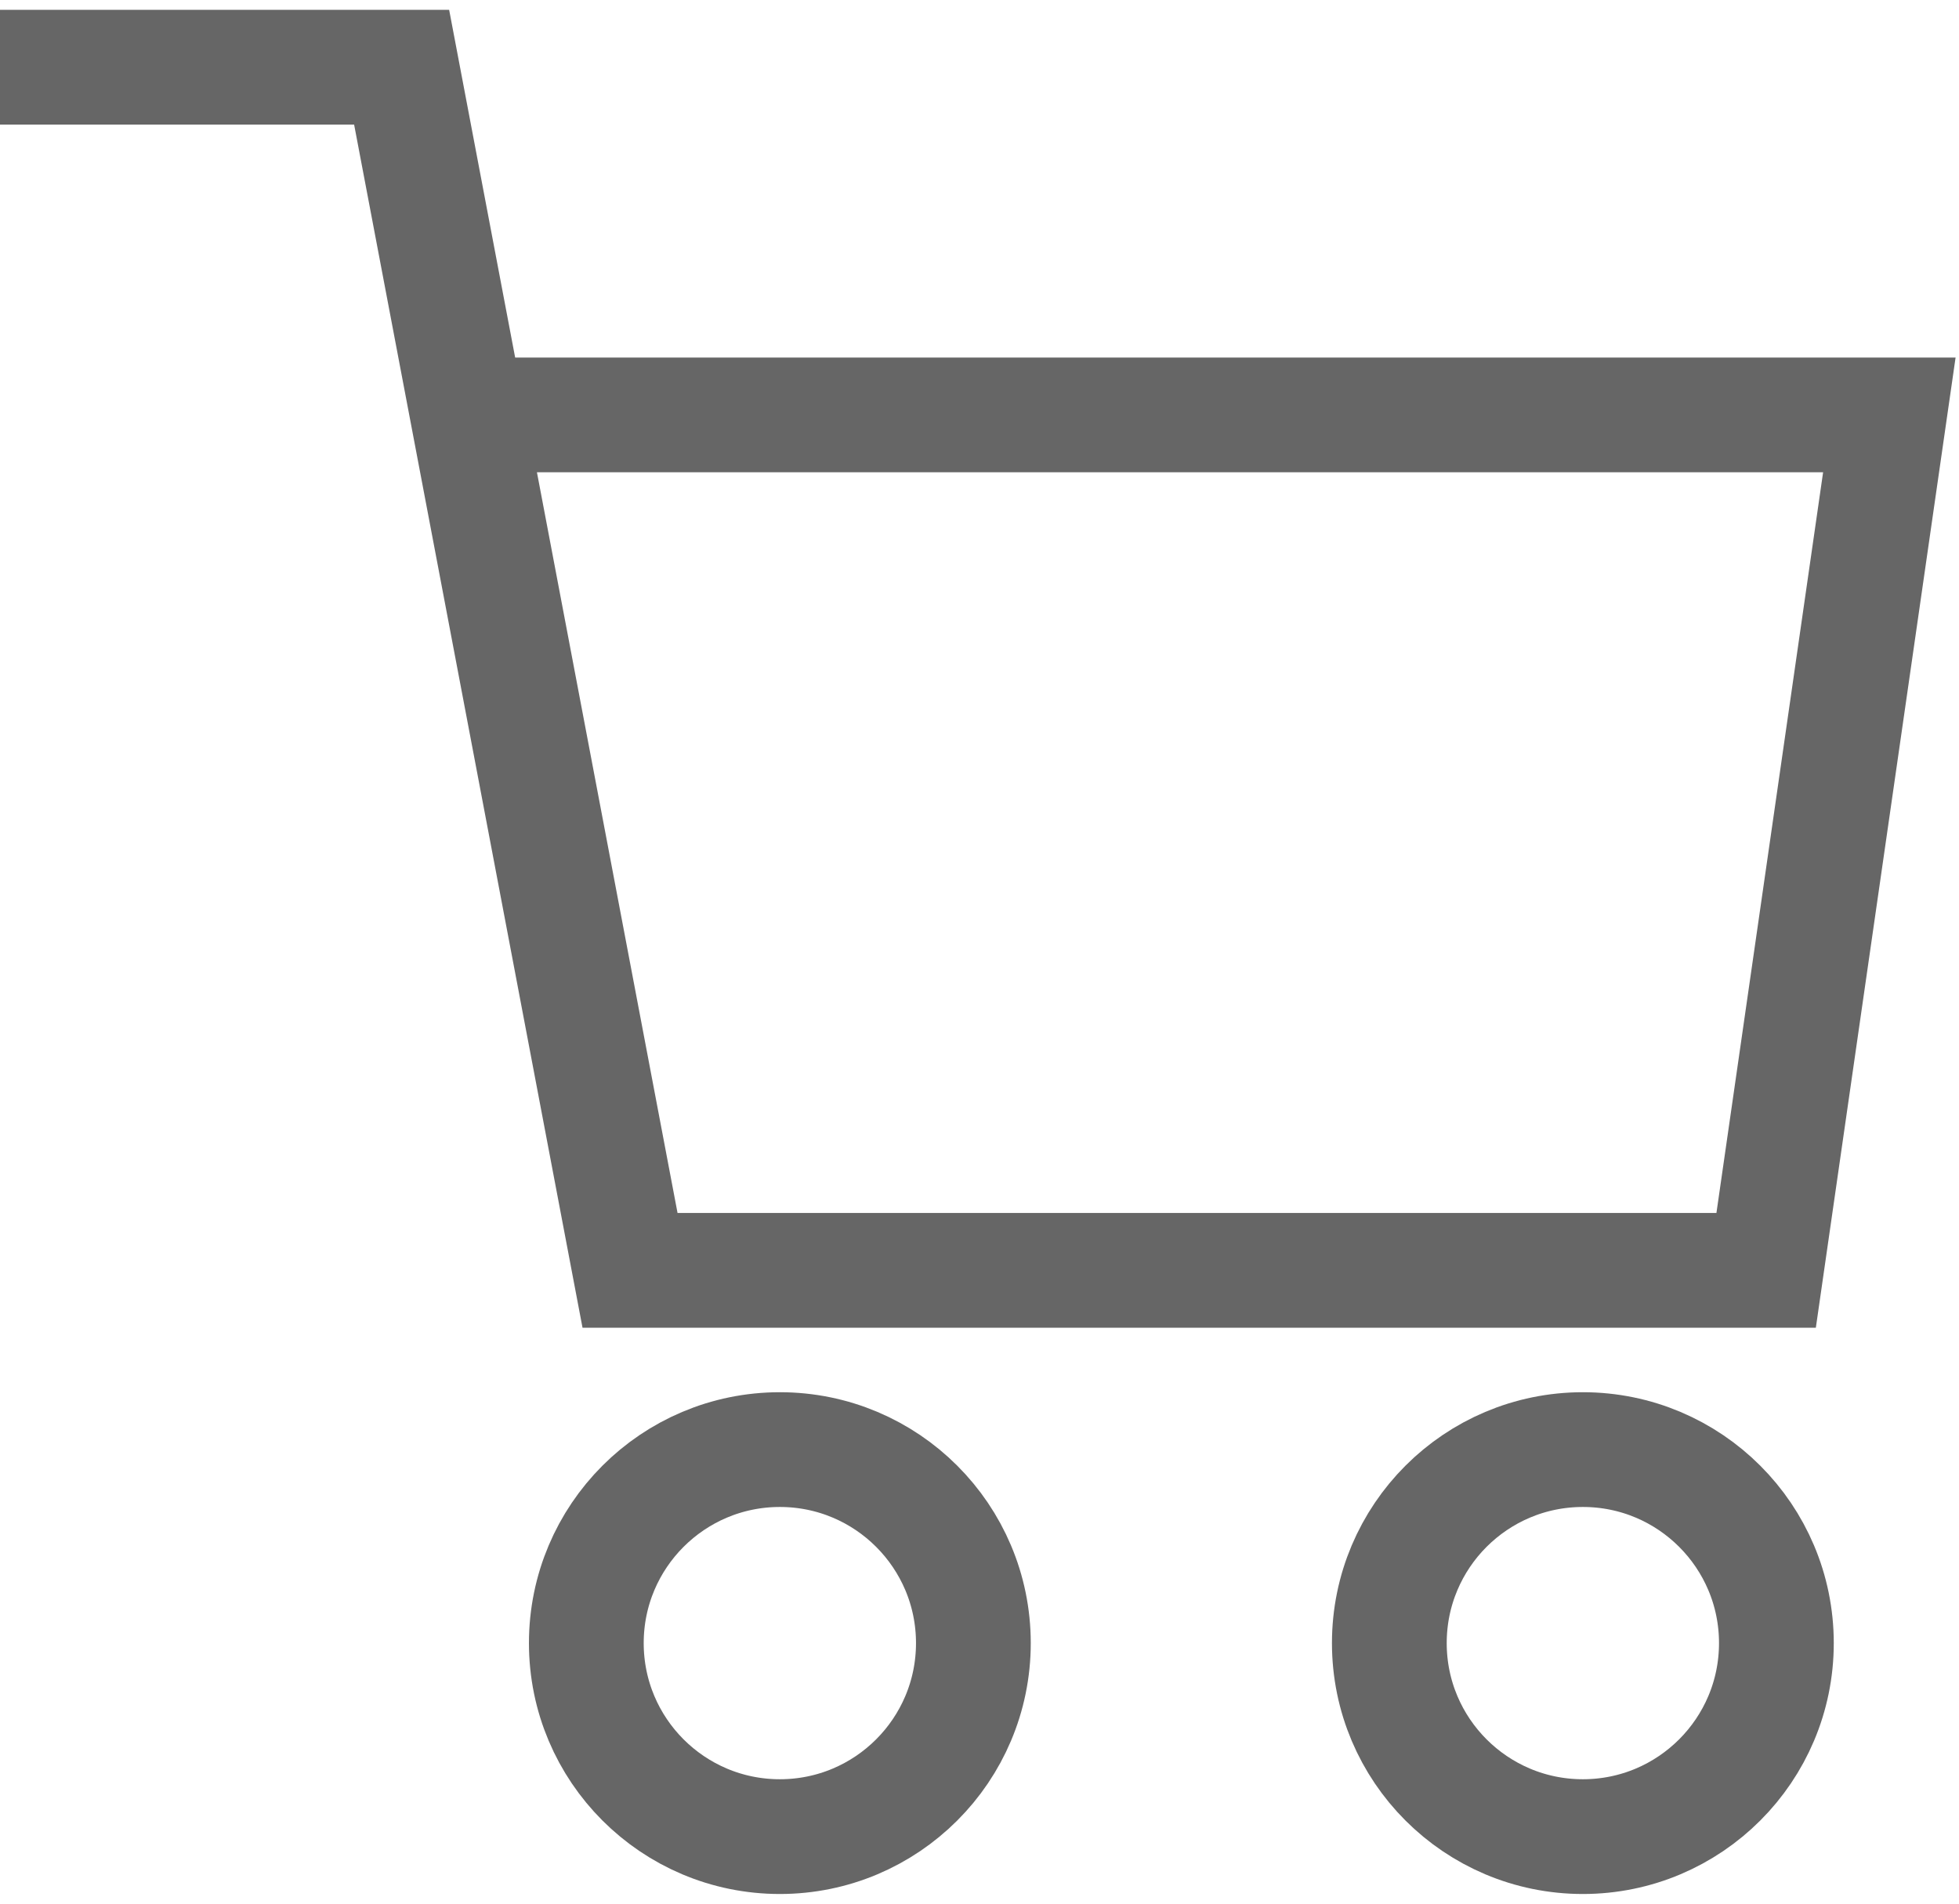 <?xml version="1.0" encoding="utf-8"?>
<!-- Generator: Adobe Illustrator 16.0.0, SVG Export Plug-In . SVG Version: 6.00 Build 0)  -->
<!DOCTYPE svg PUBLIC "-//W3C//DTD SVG 1.1 Tiny//EN" "http://www.w3.org/Graphics/SVG/1.1/DTD/svg11-tiny.dtd">
<svg version="1.1" baseProfile="tiny" id="Layer_1" xmlns="http://www.w3.org/2000/svg" xmlns:xlink="http://www.w3.org/1999/xlink"
	 x="0px" y="0px" width="56.332px" height="54.75px" viewBox="2.835 0 56.332 54.75" xml:space="preserve">
<g>
	<path fill="none" stroke="#666666" stroke-width="3.3" d="M51.662,42.713"/>
	<path fill="none" stroke="#666666" stroke-width="3.3" d="M22.329,42.713"/>
	<circle fill="none" stroke="#666666" stroke-width="3.3" cx="25.26" cy="47.252" r="5.565"/>
	<circle fill="none" stroke="#666666" stroke-width="3.3" cx="48.351" cy="47.252" r="5.565"/>
	<path fill="none" stroke="#666666" stroke-width="3.3" d="M55.33,21.1"/>
	<path fill="none" stroke="#666666" stroke-width="3.3" d="M18.662,21.1"/>
	<polyline fill="none" stroke="#666666" stroke-width="3.3" points="2.835,1.932 14.384,1.932 20.952,36.533 53.621,36.533 
		57.164,11.932 17.136,11.932 	"/>
</g>
</svg>
